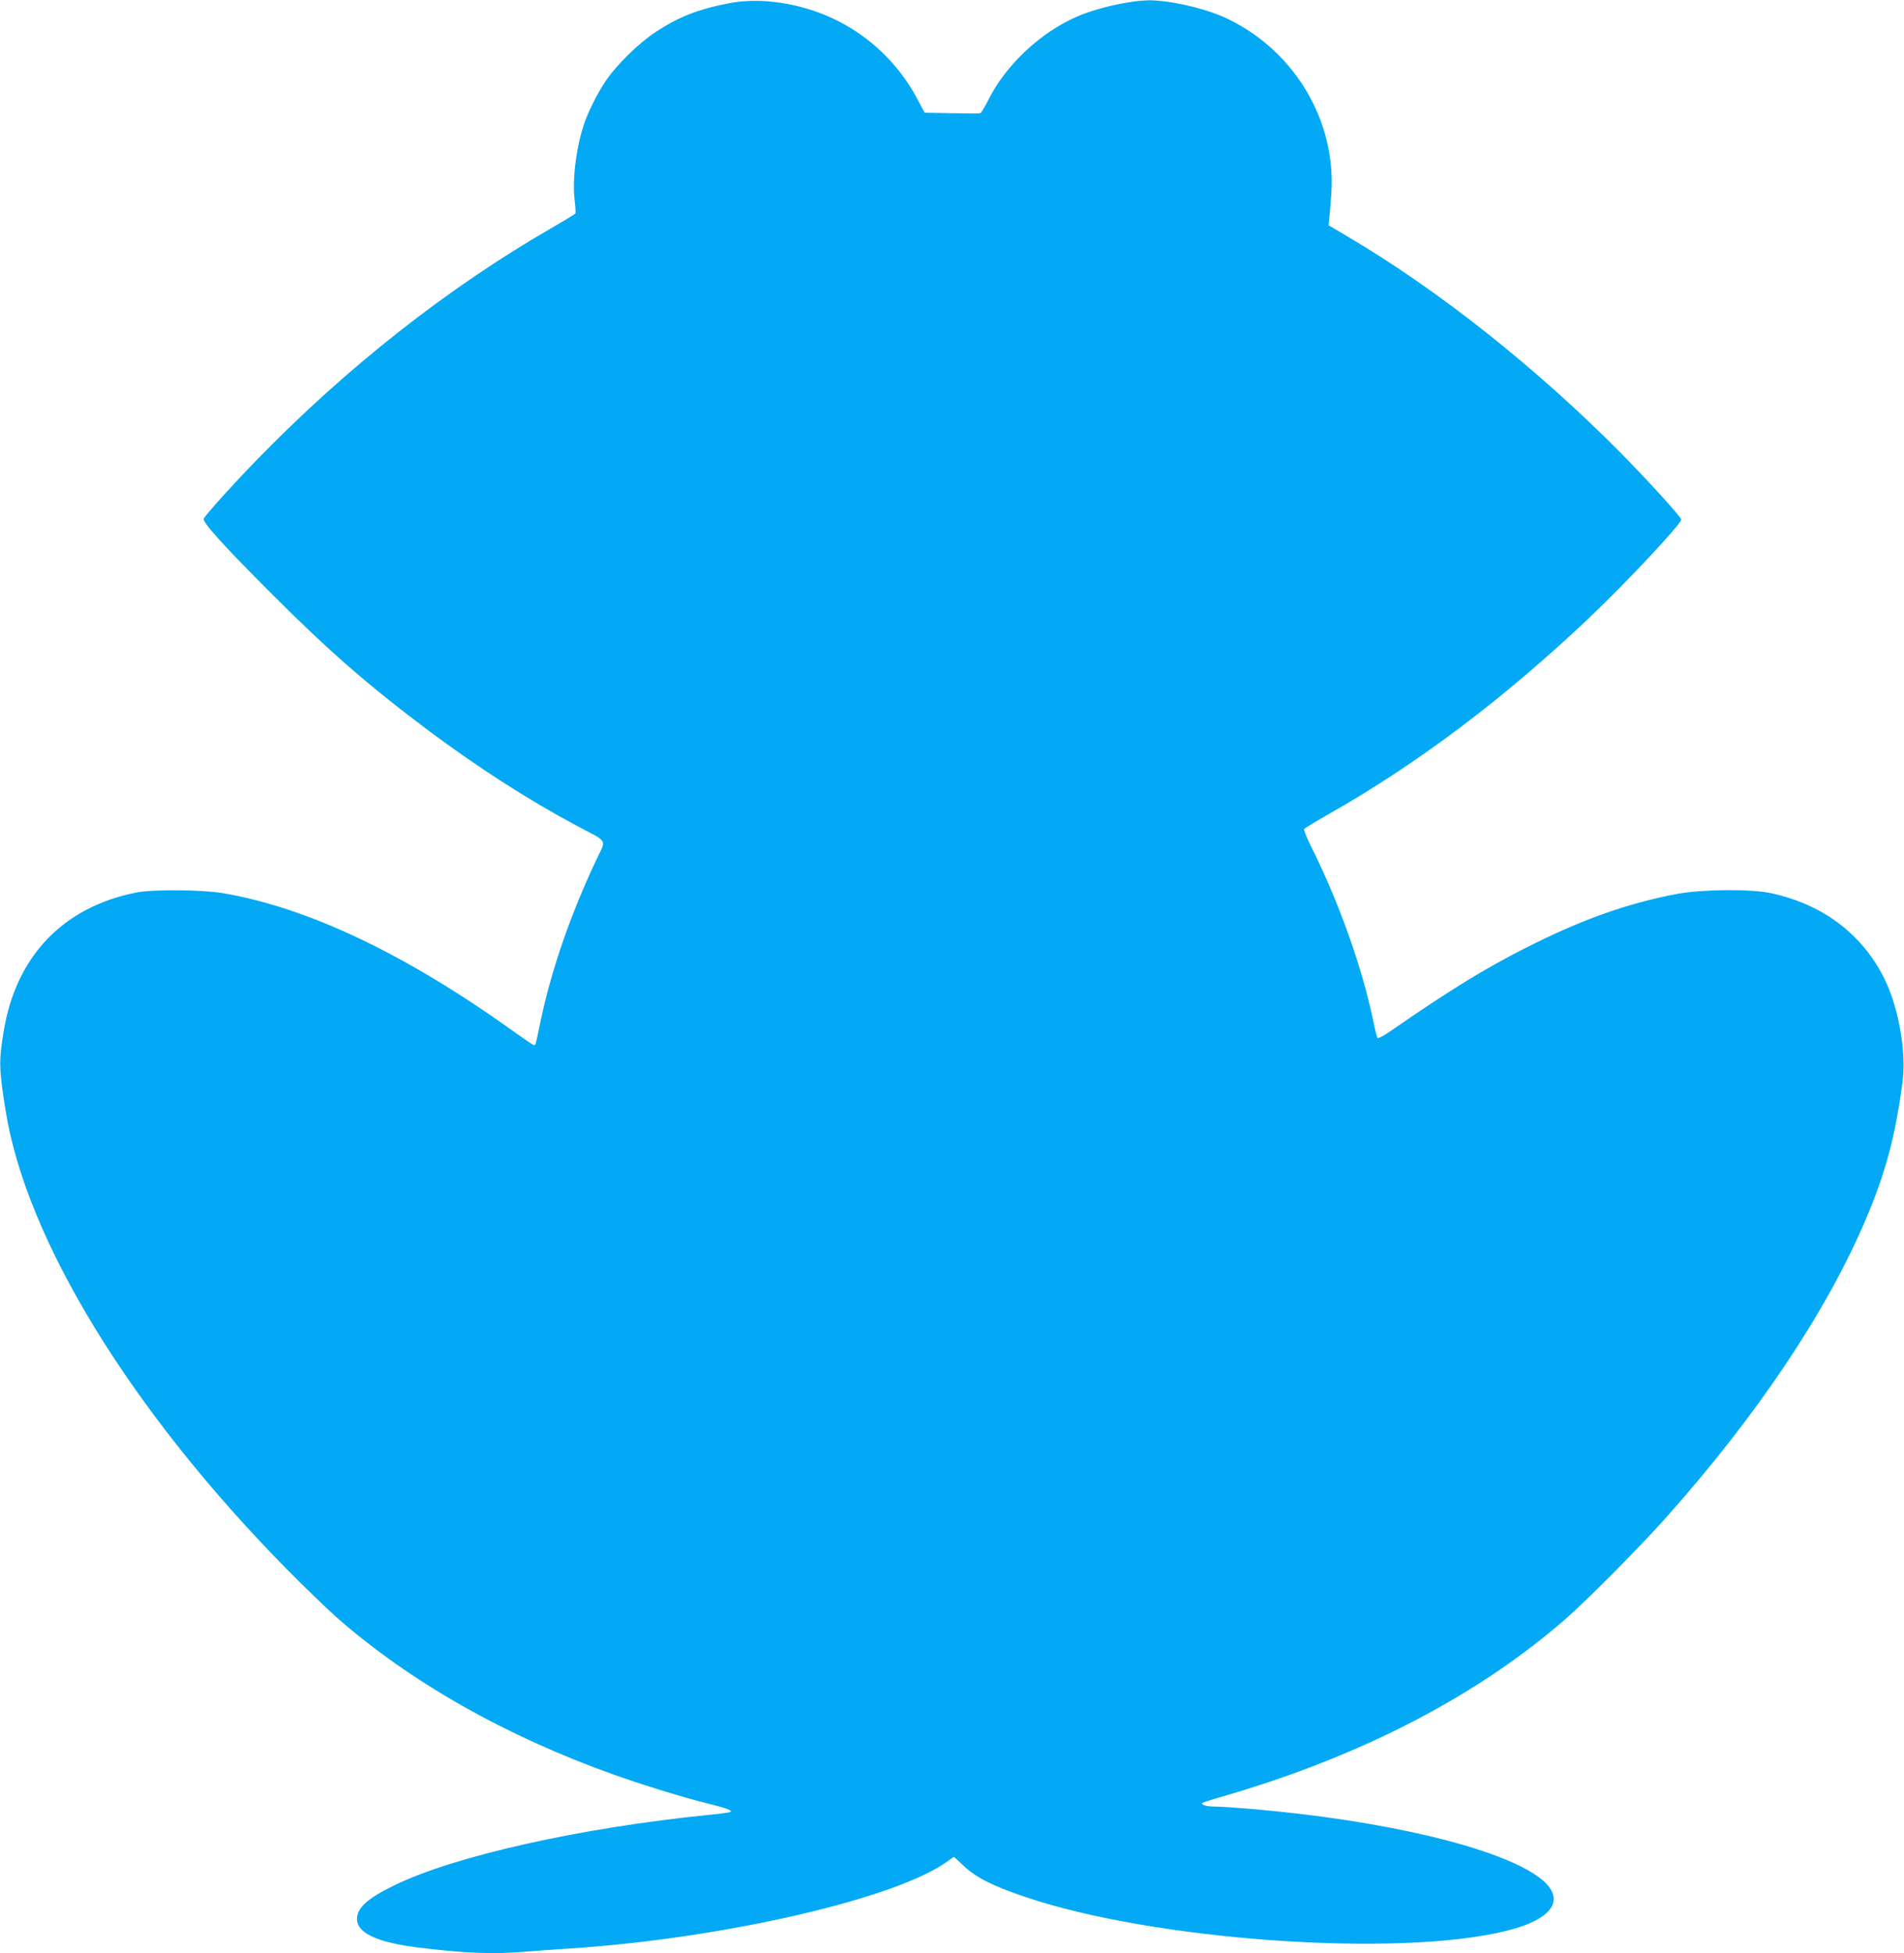 <?xml version="1.0" standalone="no"?>
<!DOCTYPE svg PUBLIC "-//W3C//DTD SVG 20010904//EN"
 "http://www.w3.org/TR/2001/REC-SVG-20010904/DTD/svg10.dtd">
<svg version="1.0" xmlns="http://www.w3.org/2000/svg"
 width="1248pt" height="1280pt" viewBox="0 0 1248 1280"
 preserveAspectRatio="xMidYMid meet">
<g transform="translate(0,1280) scale(0.1,-0.1)"
fill="#03a9f4" stroke="none">
<path d="M4785 12780 c-207 -39 -339 -91 -492 -193 -109 -72 -252 -213 -322
-316 -57 -84 -124 -219 -149 -303 -50 -162 -71 -352 -55 -485 5 -40 7 -77 4
-82 -3 -5 -77 -50 -164 -100 -676 -391 -1333 -908 -1920 -1511 -155 -159 -331
-354 -351 -388 -13 -21 118 -166 434 -483 384 -385 641 -609 1040 -908 320
-239 654 -454 967 -621 213 -113 197 -87 136 -216 -171 -361 -297 -723 -368
-1059 -35 -168 -34 -165 -44 -165 -5 0 -60 37 -123 82 -712 512 -1355 819
-1919 915 -133 22 -460 25 -564 4 -482 -95 -791 -419 -871 -911 -32 -196 -31
-244 13 -520 135 -844 818 -1961 1833 -2994 118 -120 271 -268 340 -329 479
-420 1103 -774 1809 -1026 200 -71 449 -148 625 -192 123 -31 155 -43 144 -54
-3 -3 -70 -13 -149 -20 -834 -84 -1663 -269 -2054 -461 -176 -85 -245 -148
-245 -221 0 -92 134 -154 405 -187 308 -38 498 -45 709 -26 61 5 188 14 281
20 1015 66 2156 331 2482 576 17 13 33 24 35 24 2 0 29 -24 59 -53 81 -79 192
-136 409 -209 842 -286 2447 -399 3155 -222 314 78 396 215 212 351 -268 196
-1013 373 -1888 448 -96 8 -201 15 -234 15 -56 0 -96 12 -84 24 3 3 68 24 145
46 901 262 1666 660 2244 1167 143 126 480 466 651 658 593 665 1050 1346
1307 1950 131 308 195 546 242 902 26 188 -22 472 -109 659 -142 302 -404 505
-751 580 -130 29 -452 26 -615 -4 -329 -62 -630 -169 -1000 -357 -263 -133
-502 -280 -884 -545 -41 -28 -77 -47 -81 -43 -4 4 -18 55 -29 113 -74 355
-227 783 -410 1148 -27 54 -46 103 -43 109 4 5 77 50 162 98 584 331 1154 761
1712 1291 241 229 598 610 598 639 0 16 -224 262 -398 438 -550 555 -1190
1063 -1781 1412 l-133 79 6 55 c3 31 9 104 13 162 27 467 -236 914 -665 1128
-129 65 -326 116 -493 128 -117 9 -359 -41 -508 -105 -242 -105 -470 -319
-584 -549 -23 -45 -46 -84 -52 -85 -5 -2 -90 -2 -187 0 l-177 3 -47 88 c-122
232 -319 420 -555 530 -217 101 -471 139 -674 101z"/>
</g>
</svg>
